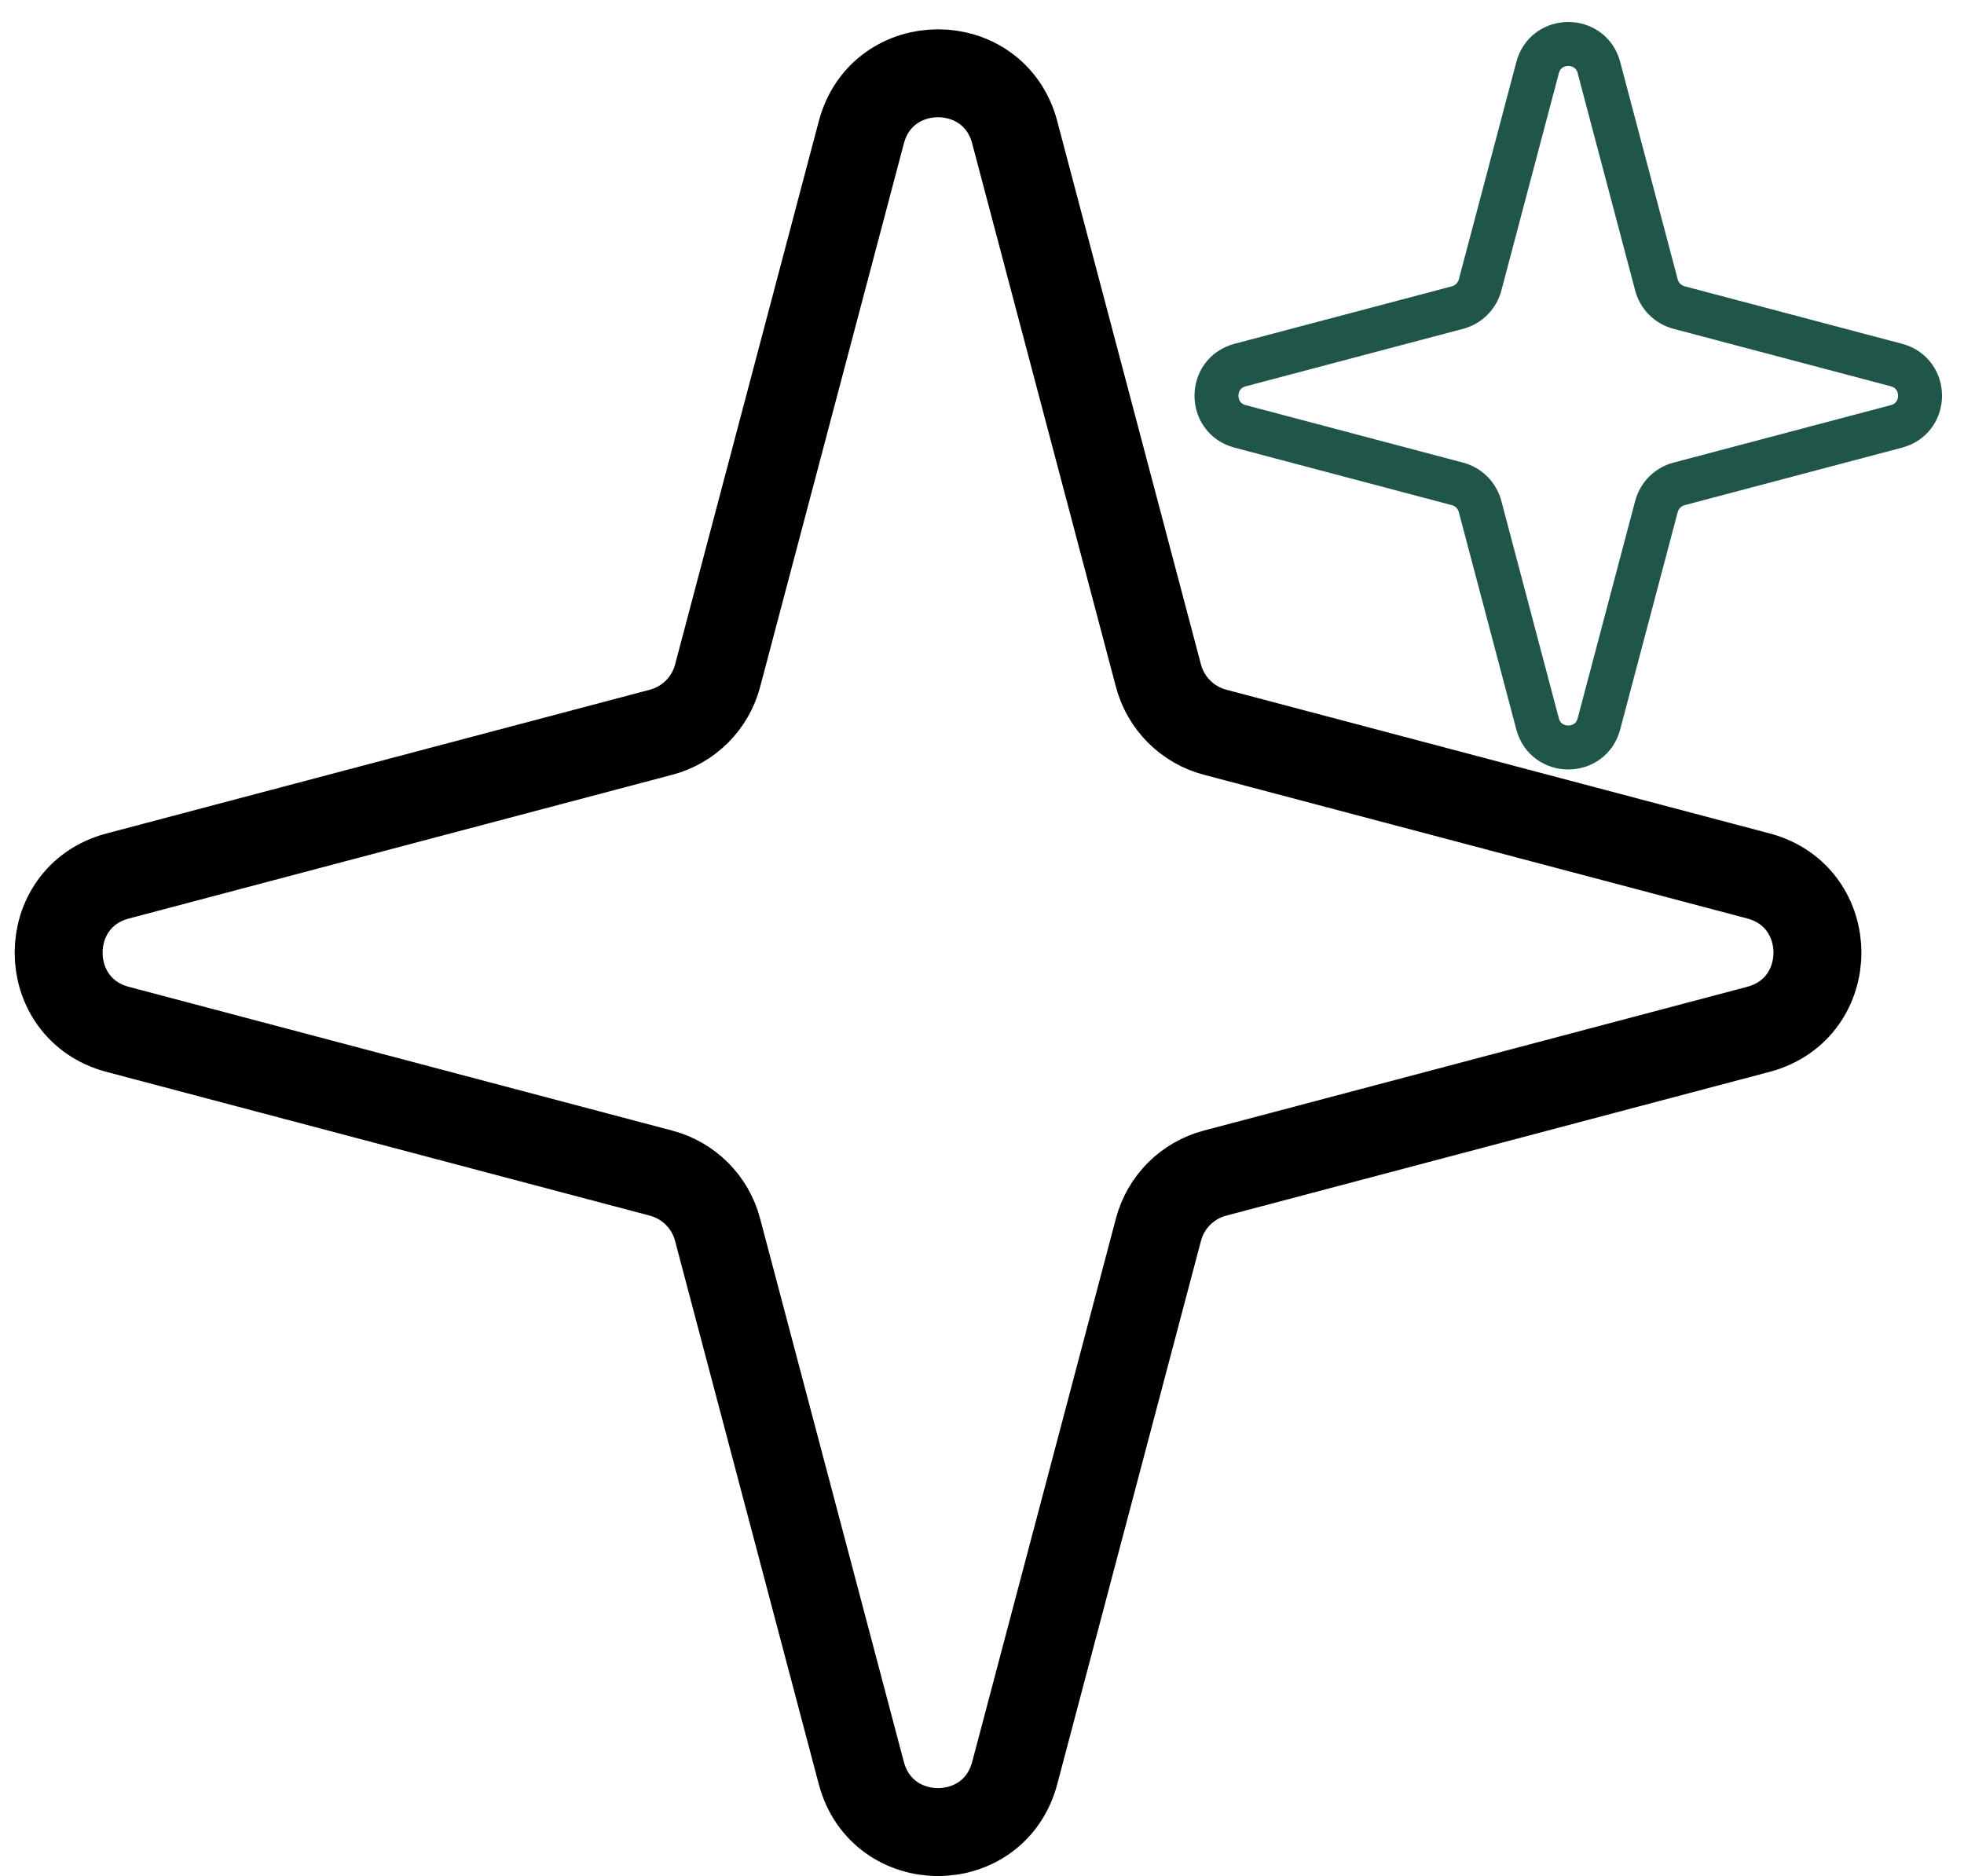 <svg width="67" height="64" viewBox="0 0 67 64" fill="none" xmlns="http://www.w3.org/2000/svg">
<path d="M54.546 2.306L56.508 9.721C56.557 9.906 56.654 10.075 56.789 10.21C56.925 10.345 57.093 10.442 57.278 10.491L64.695 12.453C65.769 12.738 65.769 14.261 64.695 14.546L57.278 16.508C57.093 16.557 56.924 16.654 56.789 16.79C56.654 16.925 56.557 17.094 56.508 17.279L54.546 24.695C54.262 25.768 52.738 25.768 52.453 24.695L50.491 17.278C50.442 17.093 50.345 16.924 50.21 16.789C50.075 16.654 49.906 16.557 49.721 16.508L42.305 14.546C41.231 14.262 41.231 12.738 42.305 12.454L49.722 10.492C49.907 10.443 50.076 10.346 50.211 10.21C50.346 10.075 50.443 9.906 50.492 9.721L52.454 2.305C52.738 1.232 54.262 1.232 54.547 2.305" stroke="#20554A" stroke-width="1.5" stroke-linecap="round" stroke-linejoin="round"/>
<path d="M34.616 4.515L39.52 23.053C39.643 23.516 39.886 23.937 40.224 24.275C40.562 24.613 40.984 24.856 41.446 24.978L59.986 29.882C62.671 30.594 62.671 34.403 59.986 35.115L41.445 40.021C40.982 40.143 40.561 40.386 40.223 40.724C39.885 41.062 39.642 41.484 39.52 41.947L34.616 60.486C33.904 63.171 30.095 63.171 29.383 60.486L24.478 41.945C24.356 41.483 24.113 41.061 23.775 40.723C23.437 40.385 23.015 40.143 22.553 40.021L4.014 35.116C1.329 34.405 1.329 30.595 4.014 29.884L22.555 24.979C23.018 24.857 23.439 24.614 23.777 24.276C24.115 23.938 24.358 23.516 24.48 23.053L29.384 4.513C30.096 1.829 33.905 1.829 34.617 4.513" stroke="black" stroke-width="3" stroke-linecap="round" stroke-linejoin="round"/>
</svg>
